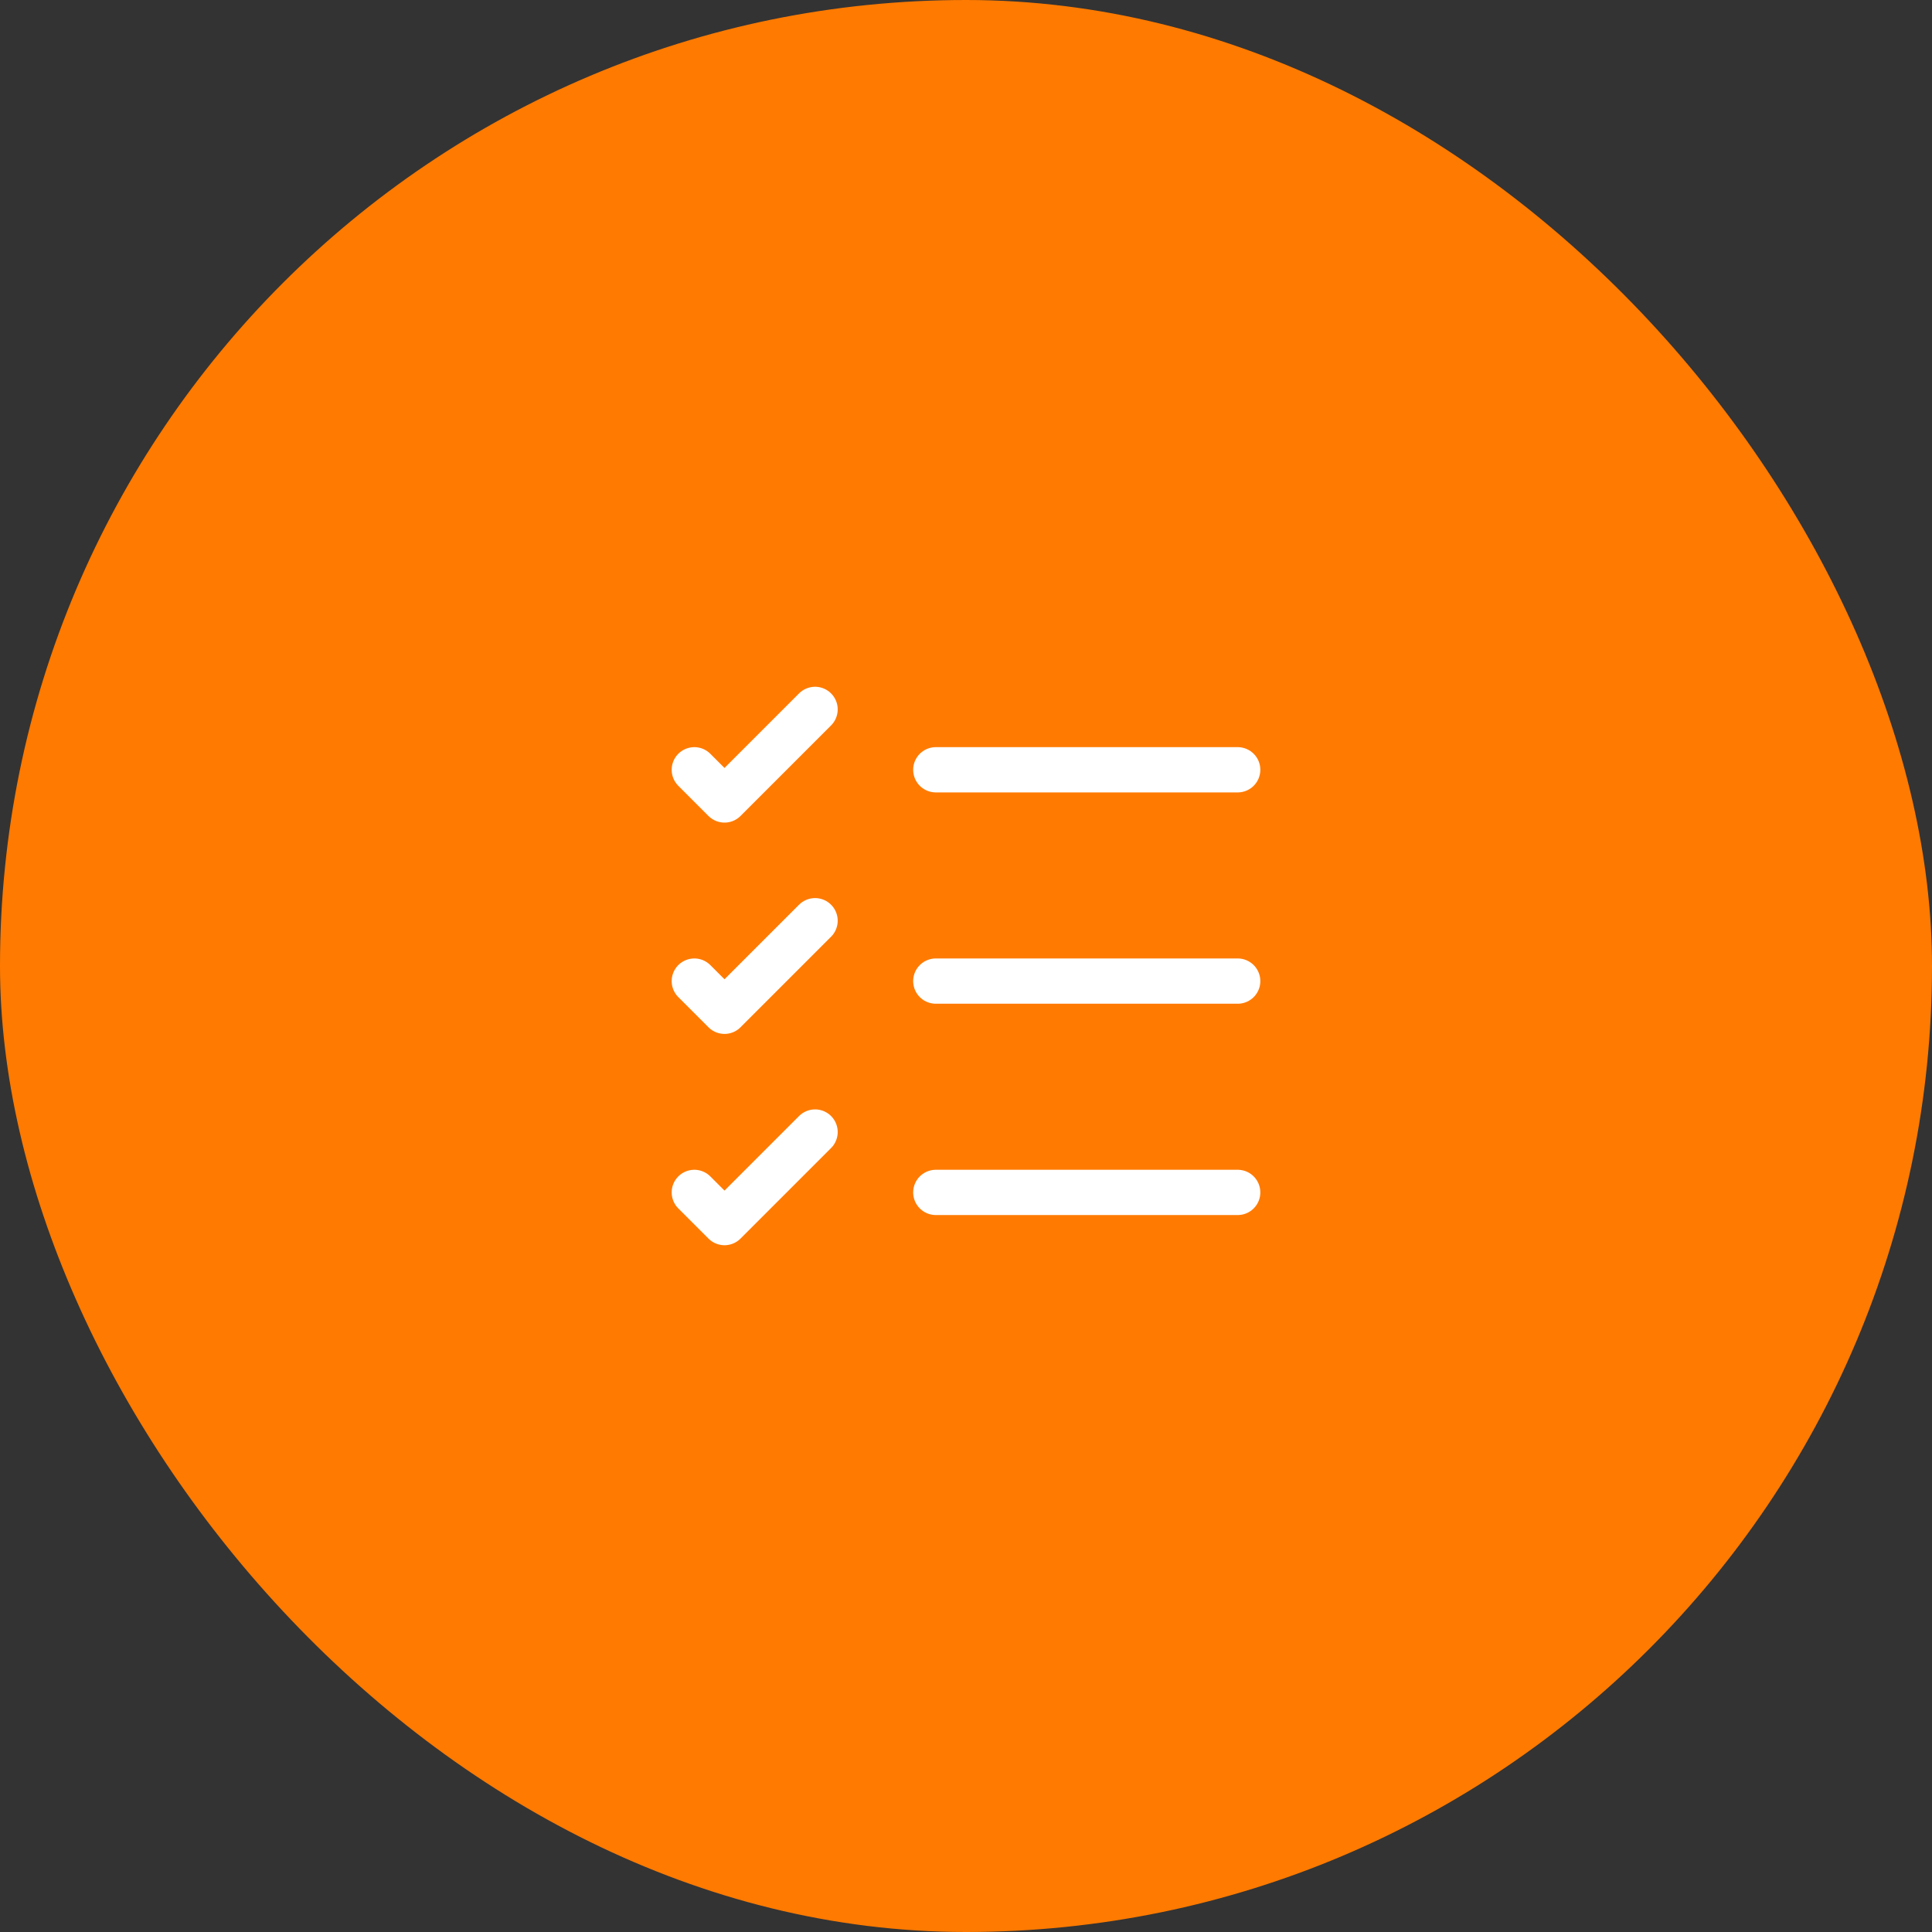 <?xml version="1.0" encoding="UTF-8"?> <svg xmlns="http://www.w3.org/2000/svg" width="64" height="64" viewBox="0 0 64 64" fill="none"><rect x="0" y="0" width="64" height="64" fill="#333333" stroke="none"/><rect width="64" height="64" rx="32" fill="#FF7A00"></rect><path d="M31 39.5H41" stroke="white" stroke-width="1.5" stroke-linecap="round" stroke-linejoin="round"></path><path d="M31 32.5H41" stroke="white" stroke-width="1.5" stroke-linecap="round" stroke-linejoin="round"></path><path d="M31 25.5H41" stroke="white" stroke-width="1.5" stroke-linecap="round" stroke-linejoin="round"></path><path d="M23 25.5L24 26.5L27 23.5" stroke="white" stroke-width="1.5" stroke-linecap="round" stroke-linejoin="round"></path><path d="M23 32.5L24 33.5L27 30.5" stroke="white" stroke-width="1.5" stroke-linecap="round" stroke-linejoin="round"></path><path d="M23 39.5L24 40.5L27 37.5" stroke="white" stroke-width="1.5" stroke-linecap="round" stroke-linejoin="round"></path></svg> 